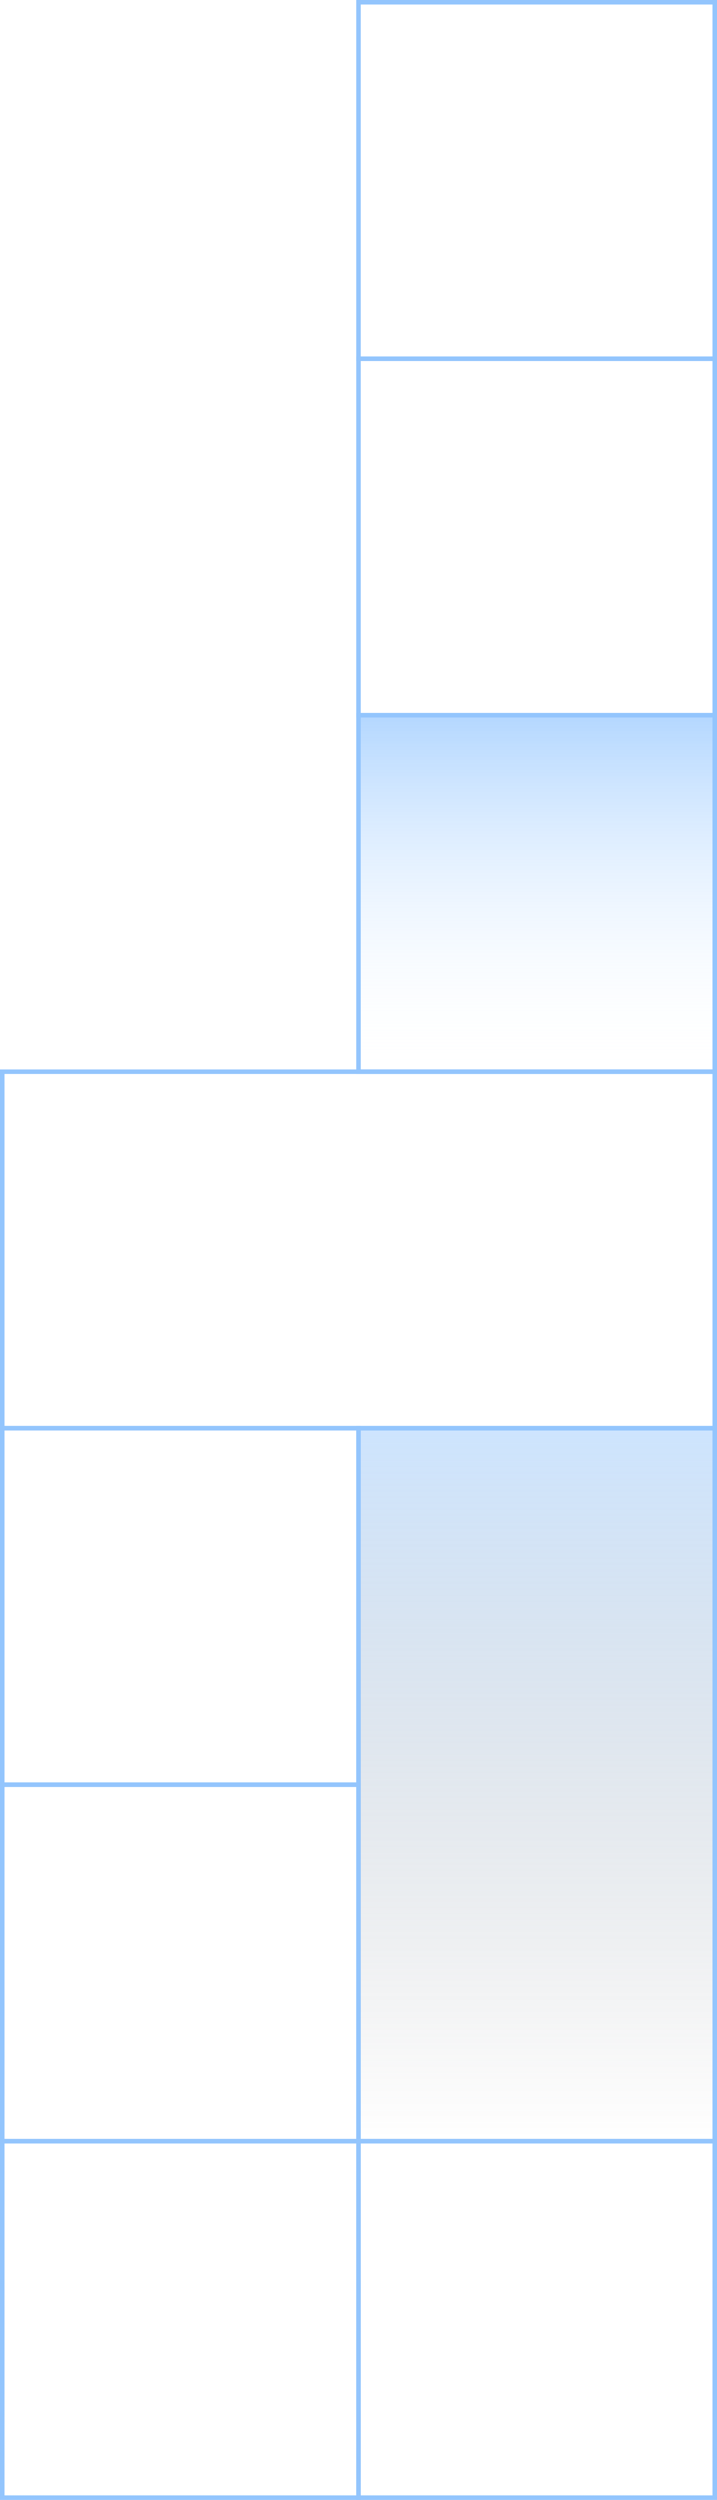 <svg width="159" height="554" viewBox="0 0 159 554" fill="none" xmlns="http://www.w3.org/2000/svg">
<rect x="79.5" y="474.5" width="79" height="79" stroke="#93C5FD"/>
<rect x="0.5" y="474.5" width="79" height="79" stroke="#93C5FD"/>
<rect x="0.5" y="395.5" width="79" height="79" stroke="#93C5FD"/>
<rect x="79.5" y="316.5" width="79" height="158" fill="url(#paint0_linear_123_13)" stroke="#93C5FD"/>
<rect x="0.5" y="316.5" width="79" height="79" stroke="#93C5FD"/>
<rect x="0.5" y="237.5" width="158" height="79" stroke="#93C5FD"/>
<rect x="79.5" y="158.5" width="79" height="79" fill="url(#paint1_linear_123_13)" stroke="#93C5FD"/>
<rect x="79.5" y="79.5" width="79" height="79" stroke="#93C5FD"/>
<rect x="79.5" y="0.5" width="79" height="79" stroke="#93C5FD"/>
<defs>
<linearGradient id="paint0_linear_123_13" x1="119" y1="316" x2="119" y2="475" gradientUnits="userSpaceOnUse">
<stop stop-color="#93C5FD" stop-opacity="0.46"/>
<stop offset="1" stop-color="#737373" stop-opacity="0"/>
</linearGradient>
<linearGradient id="paint1_linear_123_13" x1="119" y1="238" x2="119" y2="158" gradientUnits="userSpaceOnUse">
<stop stop-color="white" stop-opacity="0"/>
<stop offset="1" stop-color="#51A3FF" stop-opacity="0.44"/>
</linearGradient>
</defs>
</svg>
